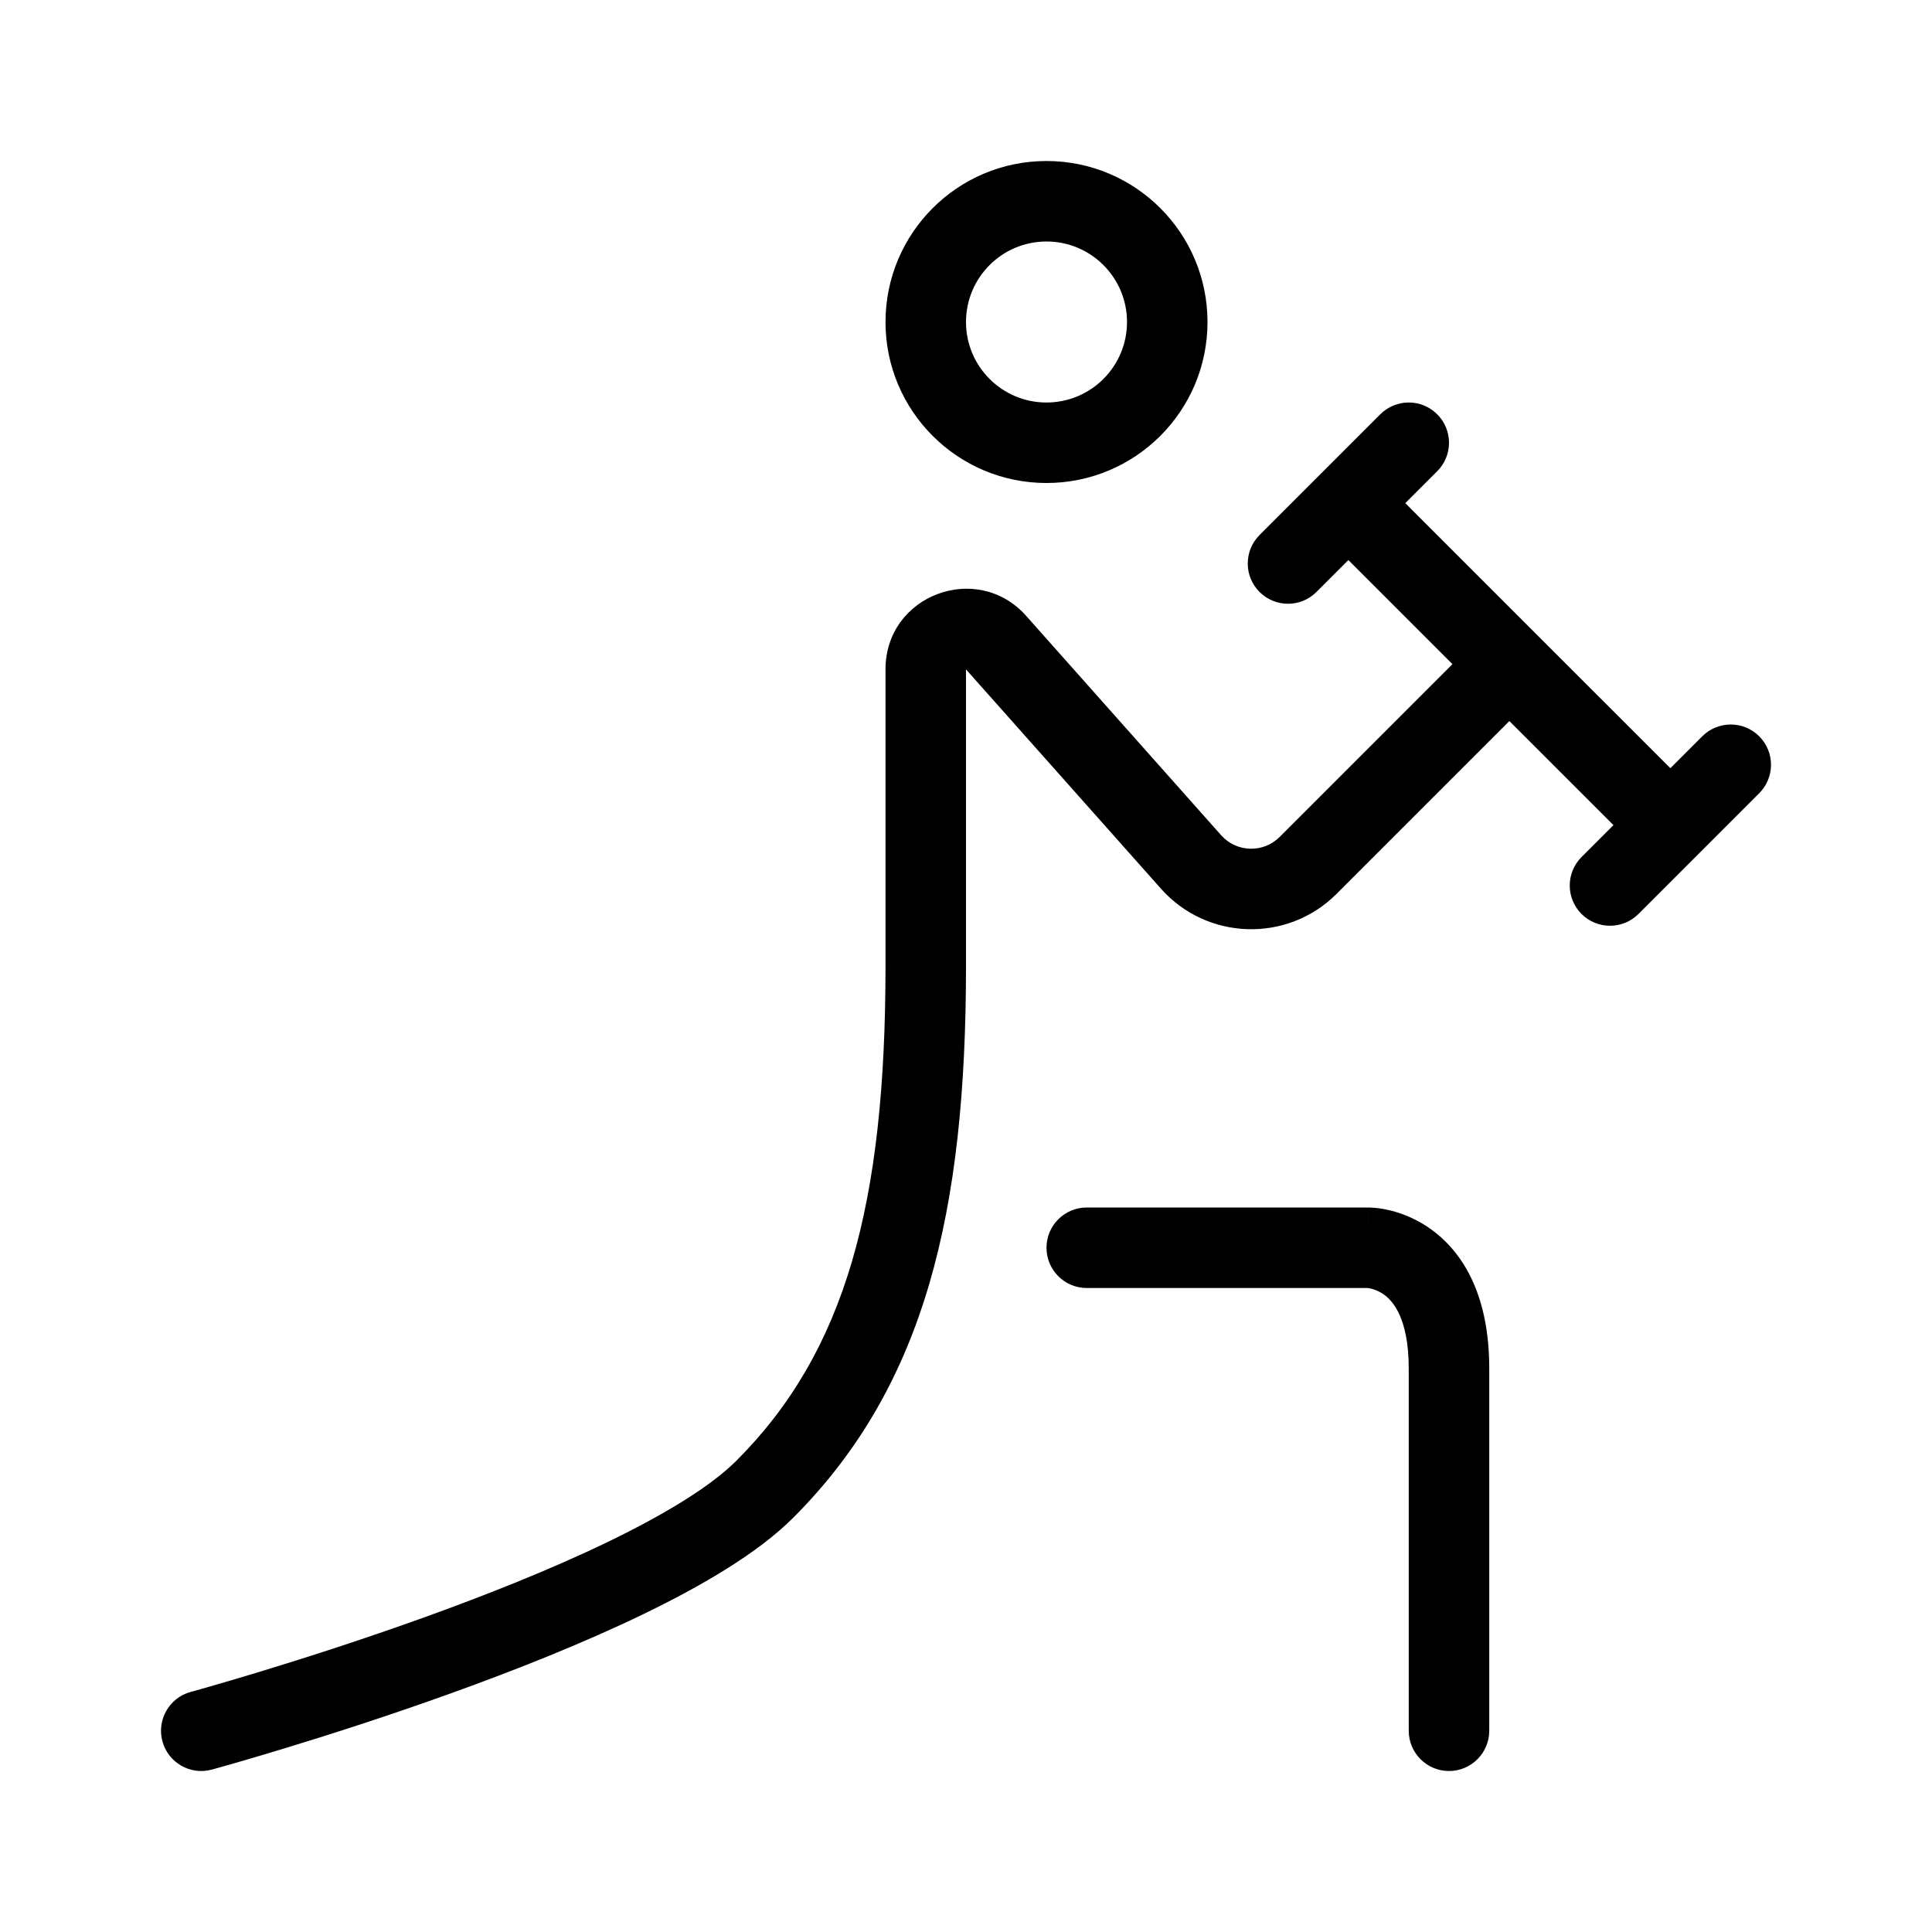 <svg width="80" height="80" viewBox="0 0 80 80" fill="none" xmlns="http://www.w3.org/2000/svg">
<path fill-rule="evenodd" clip-rule="evenodd" d="M40 13.334C40 11.493 41.492 10 43.333 10C45.174 10 46.667 11.493 46.667 13.334C46.667 15.175 45.174 16.667 43.333 16.667C41.492 16.667 40 15.175 40 13.334ZM43.333 6.667C39.651 6.667 36.667 9.652 36.667 13.334C36.667 17.016 39.651 20 43.333 20C47.015 20 50 17.016 50 13.334C50 9.652 47.015 6.667 43.333 6.667ZM40 40.001V27.718L48.073 36.799C49.984 38.949 53.311 39.047 55.345 37.013L62.5 29.858L66.81 34.167L65.488 35.489C64.837 36.139 64.837 37.195 65.488 37.846C66.139 38.496 67.194 38.496 67.845 37.846L72.845 32.846C73.496 32.195 73.496 31.139 72.845 30.488C72.194 29.838 71.139 29.838 70.488 30.488L69.167 31.81L58.19 20.834L59.512 19.512C60.163 18.861 60.163 17.806 59.512 17.155C58.861 16.504 57.806 16.504 57.155 17.155L52.155 22.155C51.504 22.806 51.504 23.861 52.155 24.512C52.806 25.163 53.861 25.163 54.512 24.512L55.833 23.191L60.143 27.501L52.988 34.656C52.31 35.334 51.201 35.301 50.564 34.584L42.492 25.503C40.461 23.218 36.667 24.641 36.667 27.714V32.114V40.001C36.667 49.847 35.018 55.959 30.489 60.489C29.446 61.531 27.576 62.682 25.186 63.839C22.837 64.975 20.136 66.047 17.561 66.974C14.99 67.899 12.57 68.672 10.791 69.213C9.902 69.484 9.176 69.696 8.672 69.84C8.42 69.912 8.225 69.968 8.093 70.005L7.943 70.046L7.906 70.056L7.895 70.059C7.007 70.301 6.484 71.218 6.726 72.106C6.968 72.994 7.885 73.517 8.773 73.275L8.777 73.274L8.788 73.271L8.83 73.259L8.989 73.215C9.128 73.176 9.331 73.119 9.59 73.045C10.109 72.896 10.854 72.679 11.762 72.402C13.576 71.85 16.052 71.06 18.69 70.11C21.323 69.162 24.143 68.046 26.638 66.839C29.091 65.652 31.388 64.303 32.846 62.846C38.316 57.375 40 50.154 40 40.001ZM8.334 71.667C8.772 73.275 8.772 73.275 8.773 73.275L8.334 71.667ZM43.333 51.667C43.333 50.746 44.08 50 45 50L56.667 50C56.666 50 56.666 50.005 56.666 50.209L56.667 51.667V50L56.672 50L56.677 50L56.689 50.001L56.717 50.001L56.743 50.002L56.787 50.004C56.841 50.006 56.908 50.011 56.987 50.02C57.145 50.036 57.352 50.068 57.592 50.128C58.07 50.248 58.702 50.485 59.333 50.959C60.672 51.963 61.667 53.76 61.667 56.667V71.665C61.667 72.586 60.92 73.334 60 73.334C59.08 73.334 58.333 72.587 58.333 71.667V56.667C58.333 54.574 57.661 53.871 57.333 53.625C57.131 53.474 56.93 53.399 56.783 53.362C56.711 53.344 56.657 53.337 56.632 53.334L45 53.334C44.08 53.334 43.333 52.587 43.333 51.667Z" fill="black"/>
</svg>
